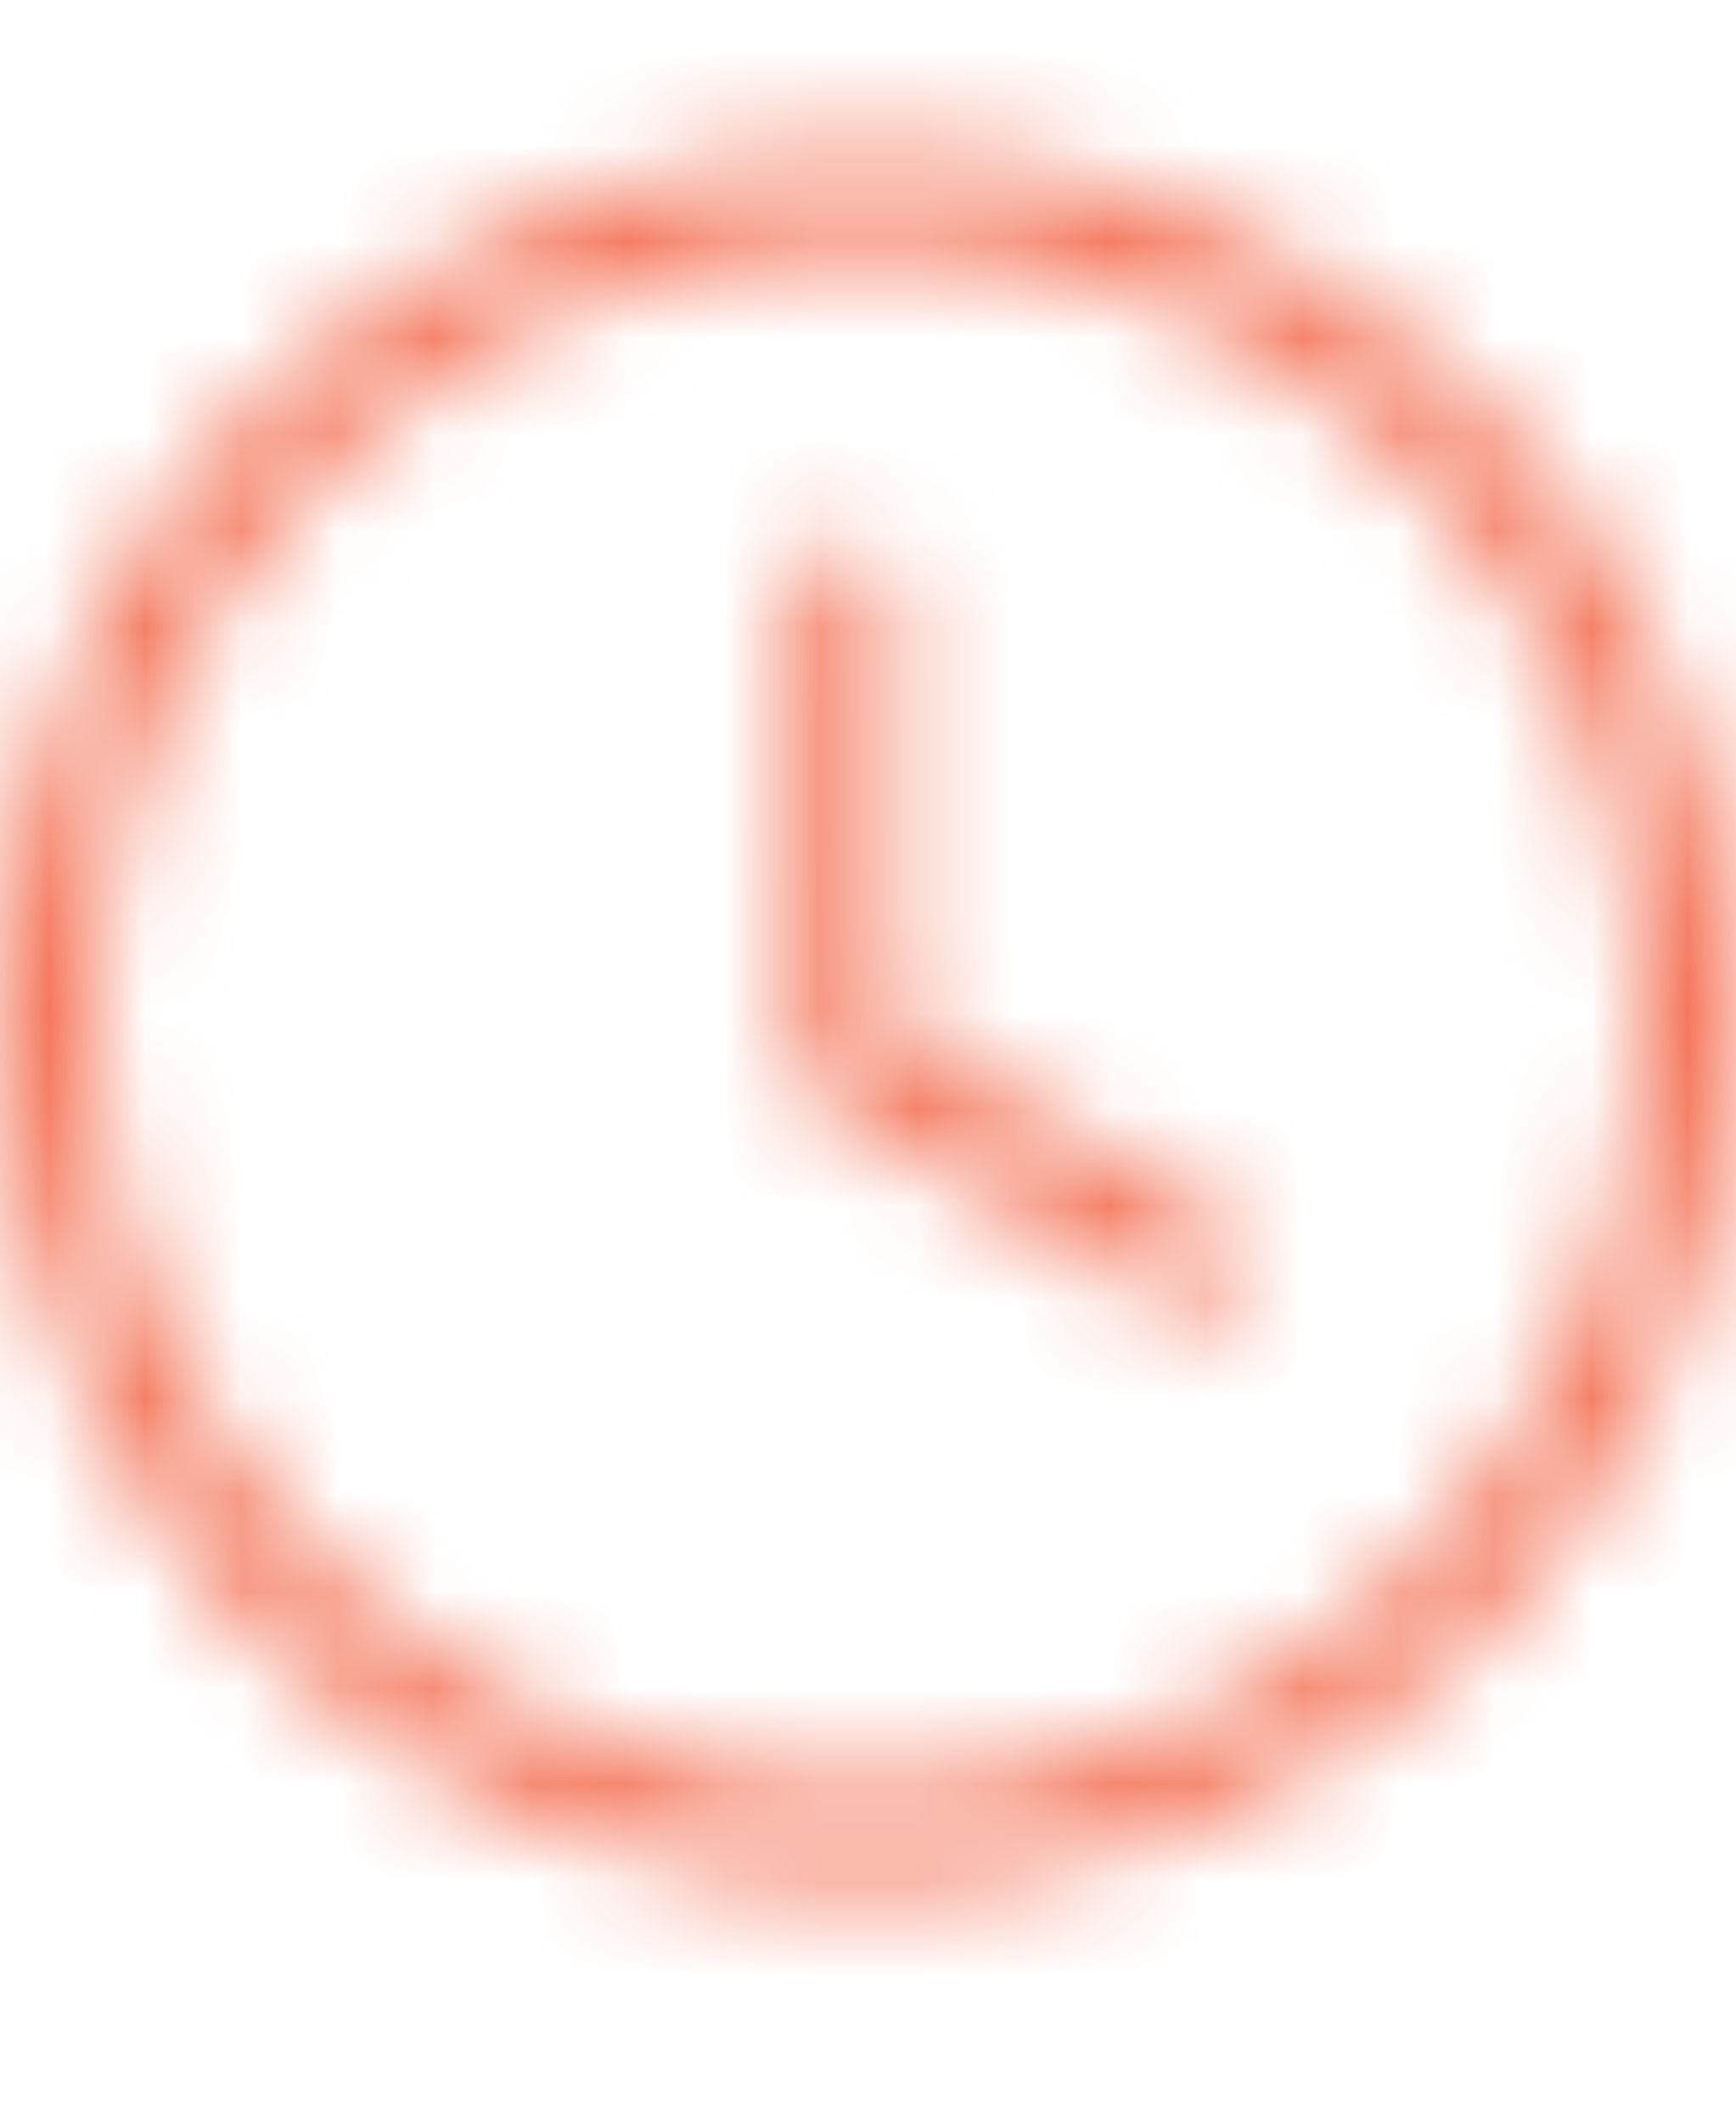 <?xml version="1.0" encoding="UTF-8"?> <svg xmlns="http://www.w3.org/2000/svg" width="18" height="22" viewBox="0 0 18 22" fill="none"><mask id="mask0_28_2877" style="mask-type:alpha" maskUnits="userSpaceOnUse" x="0" y="0" width="18" height="22"><g clip-path="url(#clip0_28_2877)"><path d="M9.004 1.56C11.49 1.56 13.741 2.568 15.37 4.198C17 5.827 18.008 8.078 18.008 10.564C18.008 13.05 17 15.301 15.37 16.93C13.741 18.56 11.49 19.568 9.004 19.568C6.518 19.568 4.267 18.56 2.637 16.93C1.008 15.301 0 13.05 0 10.564C0 8.078 1.008 5.827 2.637 4.198C4.267 2.568 6.518 1.56 9.004 1.56ZM8.269 6.123C8.269 5.85 8.488 5.63 8.761 5.63C9.034 5.63 9.254 5.85 9.254 6.123V10.67L12.672 12.701C12.907 12.838 12.983 13.141 12.846 13.376C12.71 13.611 12.407 13.686 12.172 13.55L8.534 11.398C8.375 11.314 8.261 11.147 8.261 10.958L8.269 6.123ZM14.673 4.895C13.225 3.447 11.217 2.545 9.004 2.545C6.791 2.545 4.782 3.44 3.335 4.895C1.887 6.35 0.985 8.351 0.985 10.564C0.985 12.777 1.88 14.785 3.335 16.233C4.79 17.68 6.791 18.582 9.004 18.582C11.217 18.582 13.225 17.688 14.673 16.233C16.12 14.778 17.022 12.777 17.022 10.564C17.022 8.351 16.12 6.342 14.673 4.895Z" fill="#EC682C"></path></g></mask><g mask="url(#mask0_28_2877)"><rect y="0.06" width="18" height="21" fill="#F47458"></rect></g><defs><clipPath id="clip0_28_2877"><rect width="18" height="18" fill="white" transform="translate(0 1.56)"></rect></clipPath></defs></svg> 